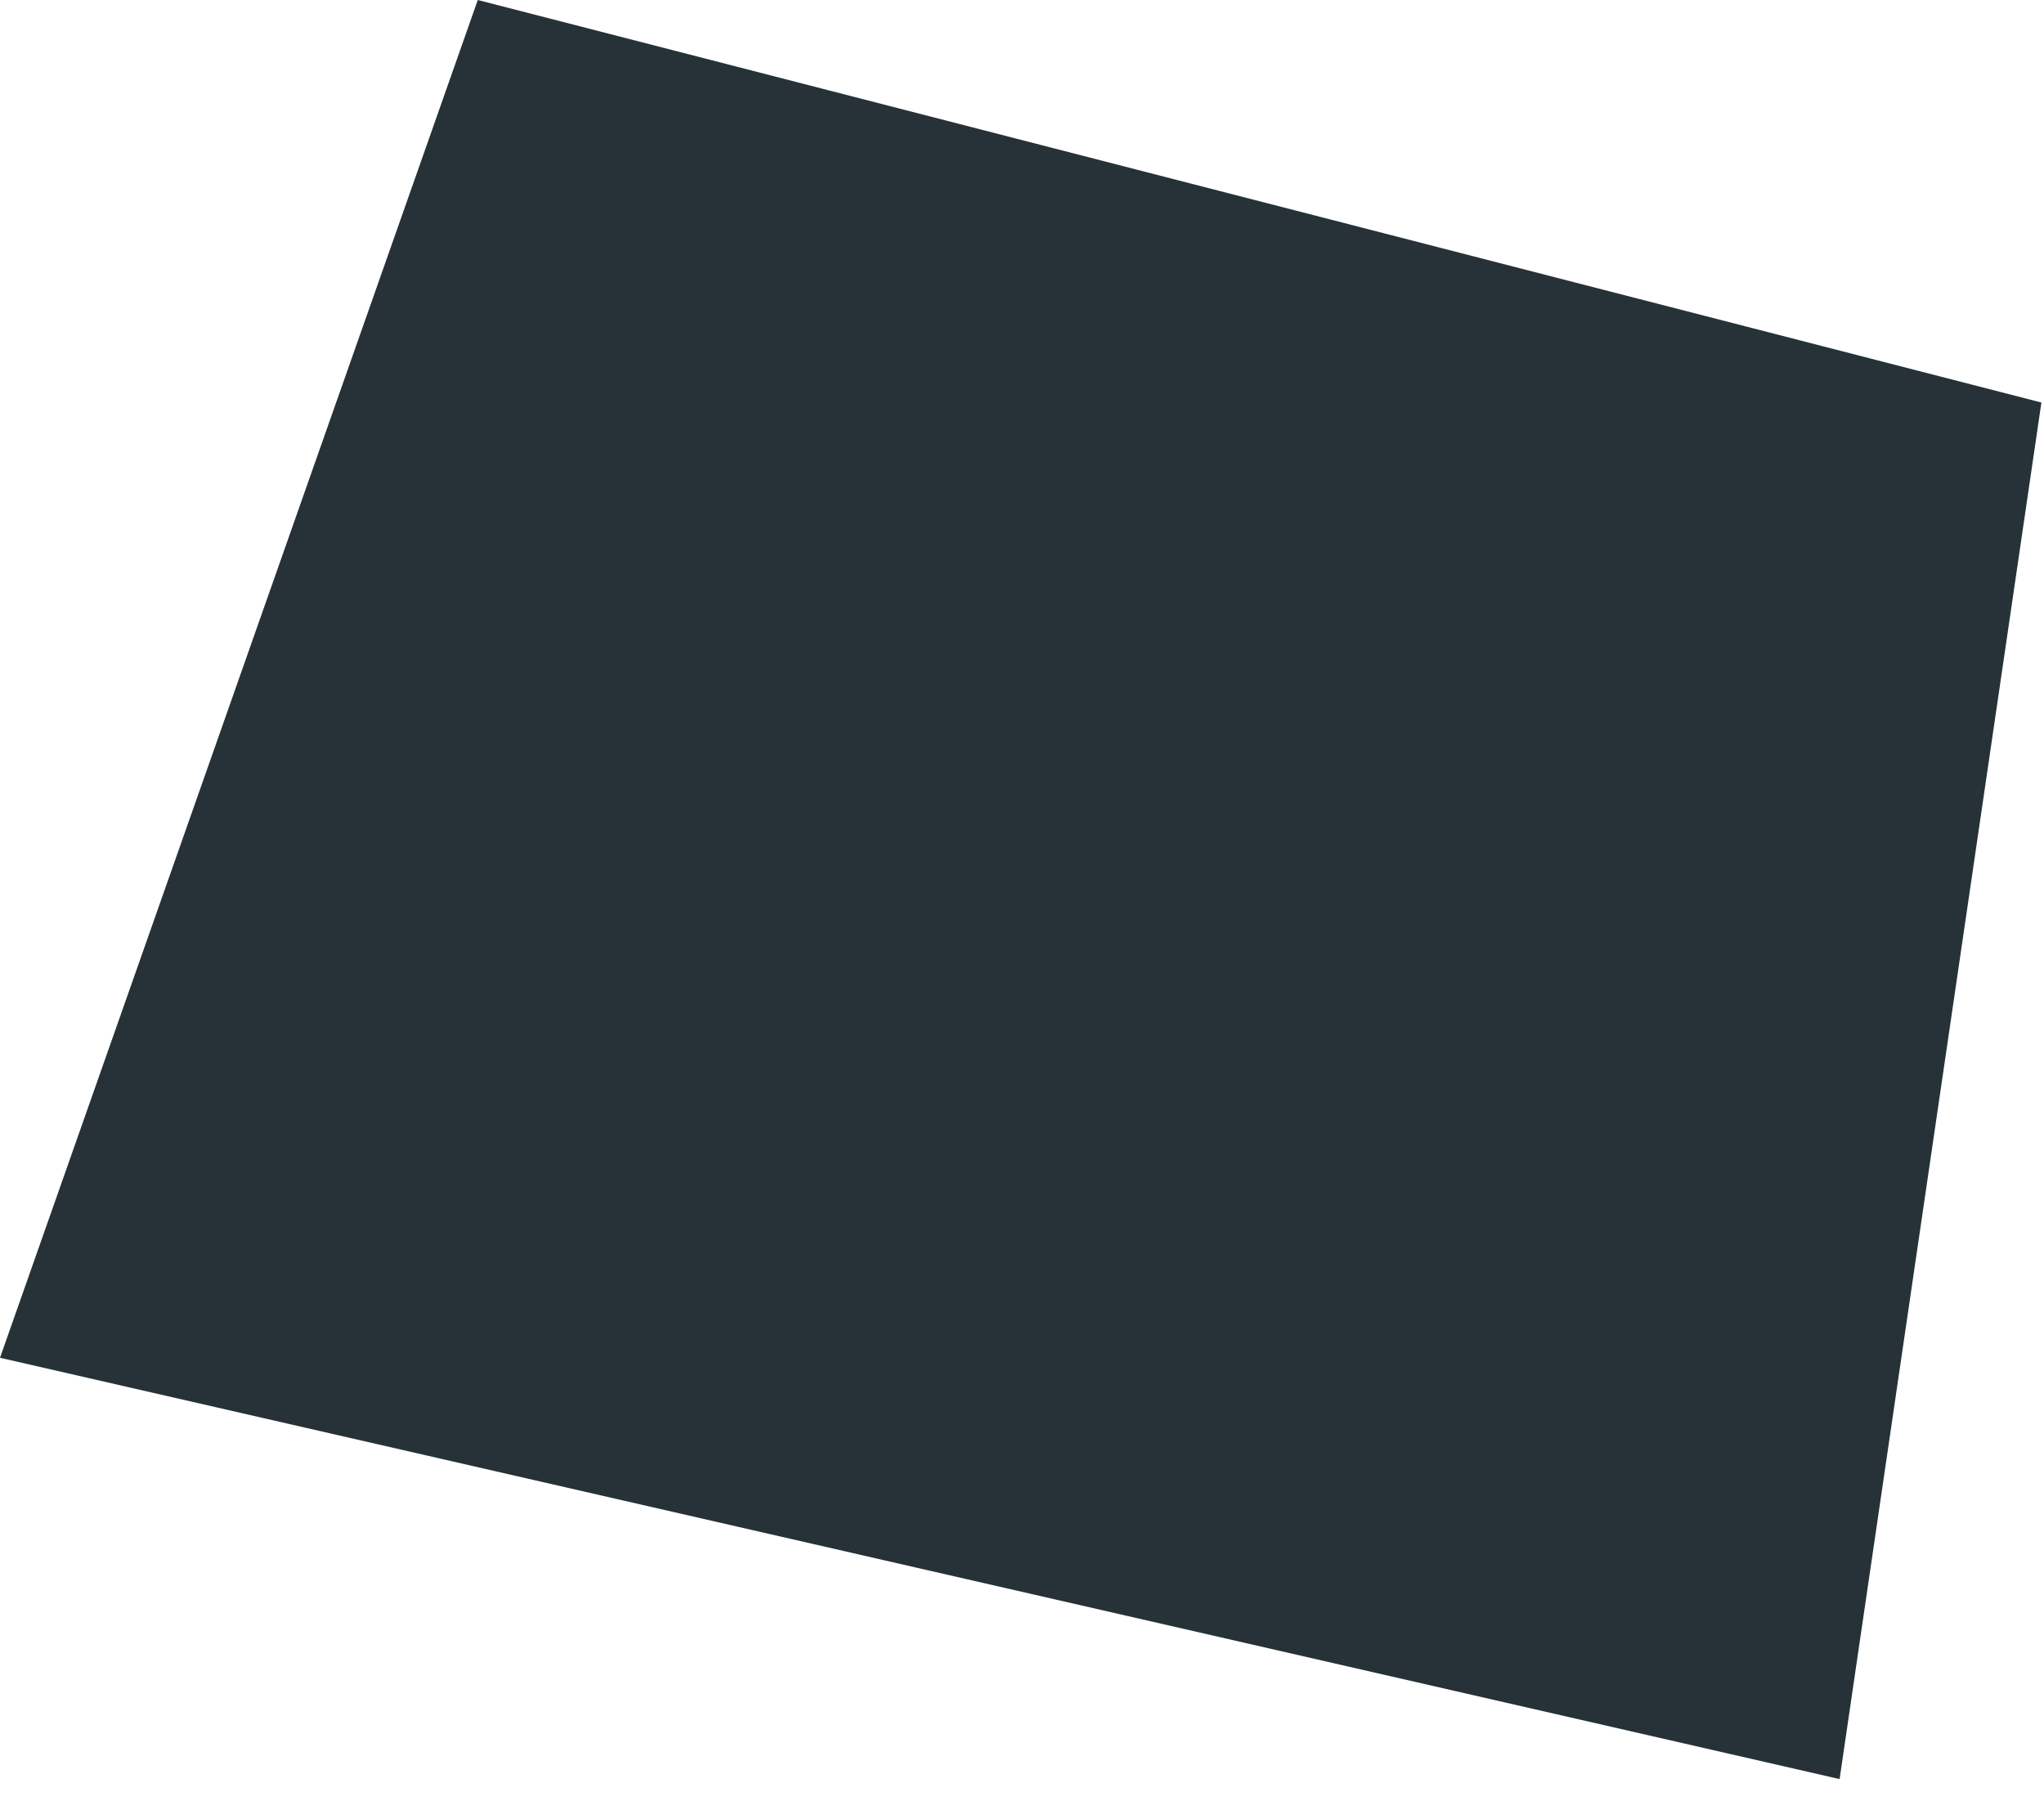 <?xml version="1.0" encoding="utf-8"?>
<svg xmlns="http://www.w3.org/2000/svg" fill="none" height="100%" overflow="visible" preserveAspectRatio="none" style="display: block;" viewBox="0 0 59 52" width="100%">
<path d="M13.791 0L0 39.196L53.1 51.358L58.925 11.62L13.791 0Z" fill="#263238" id="Vector"/>
</svg>